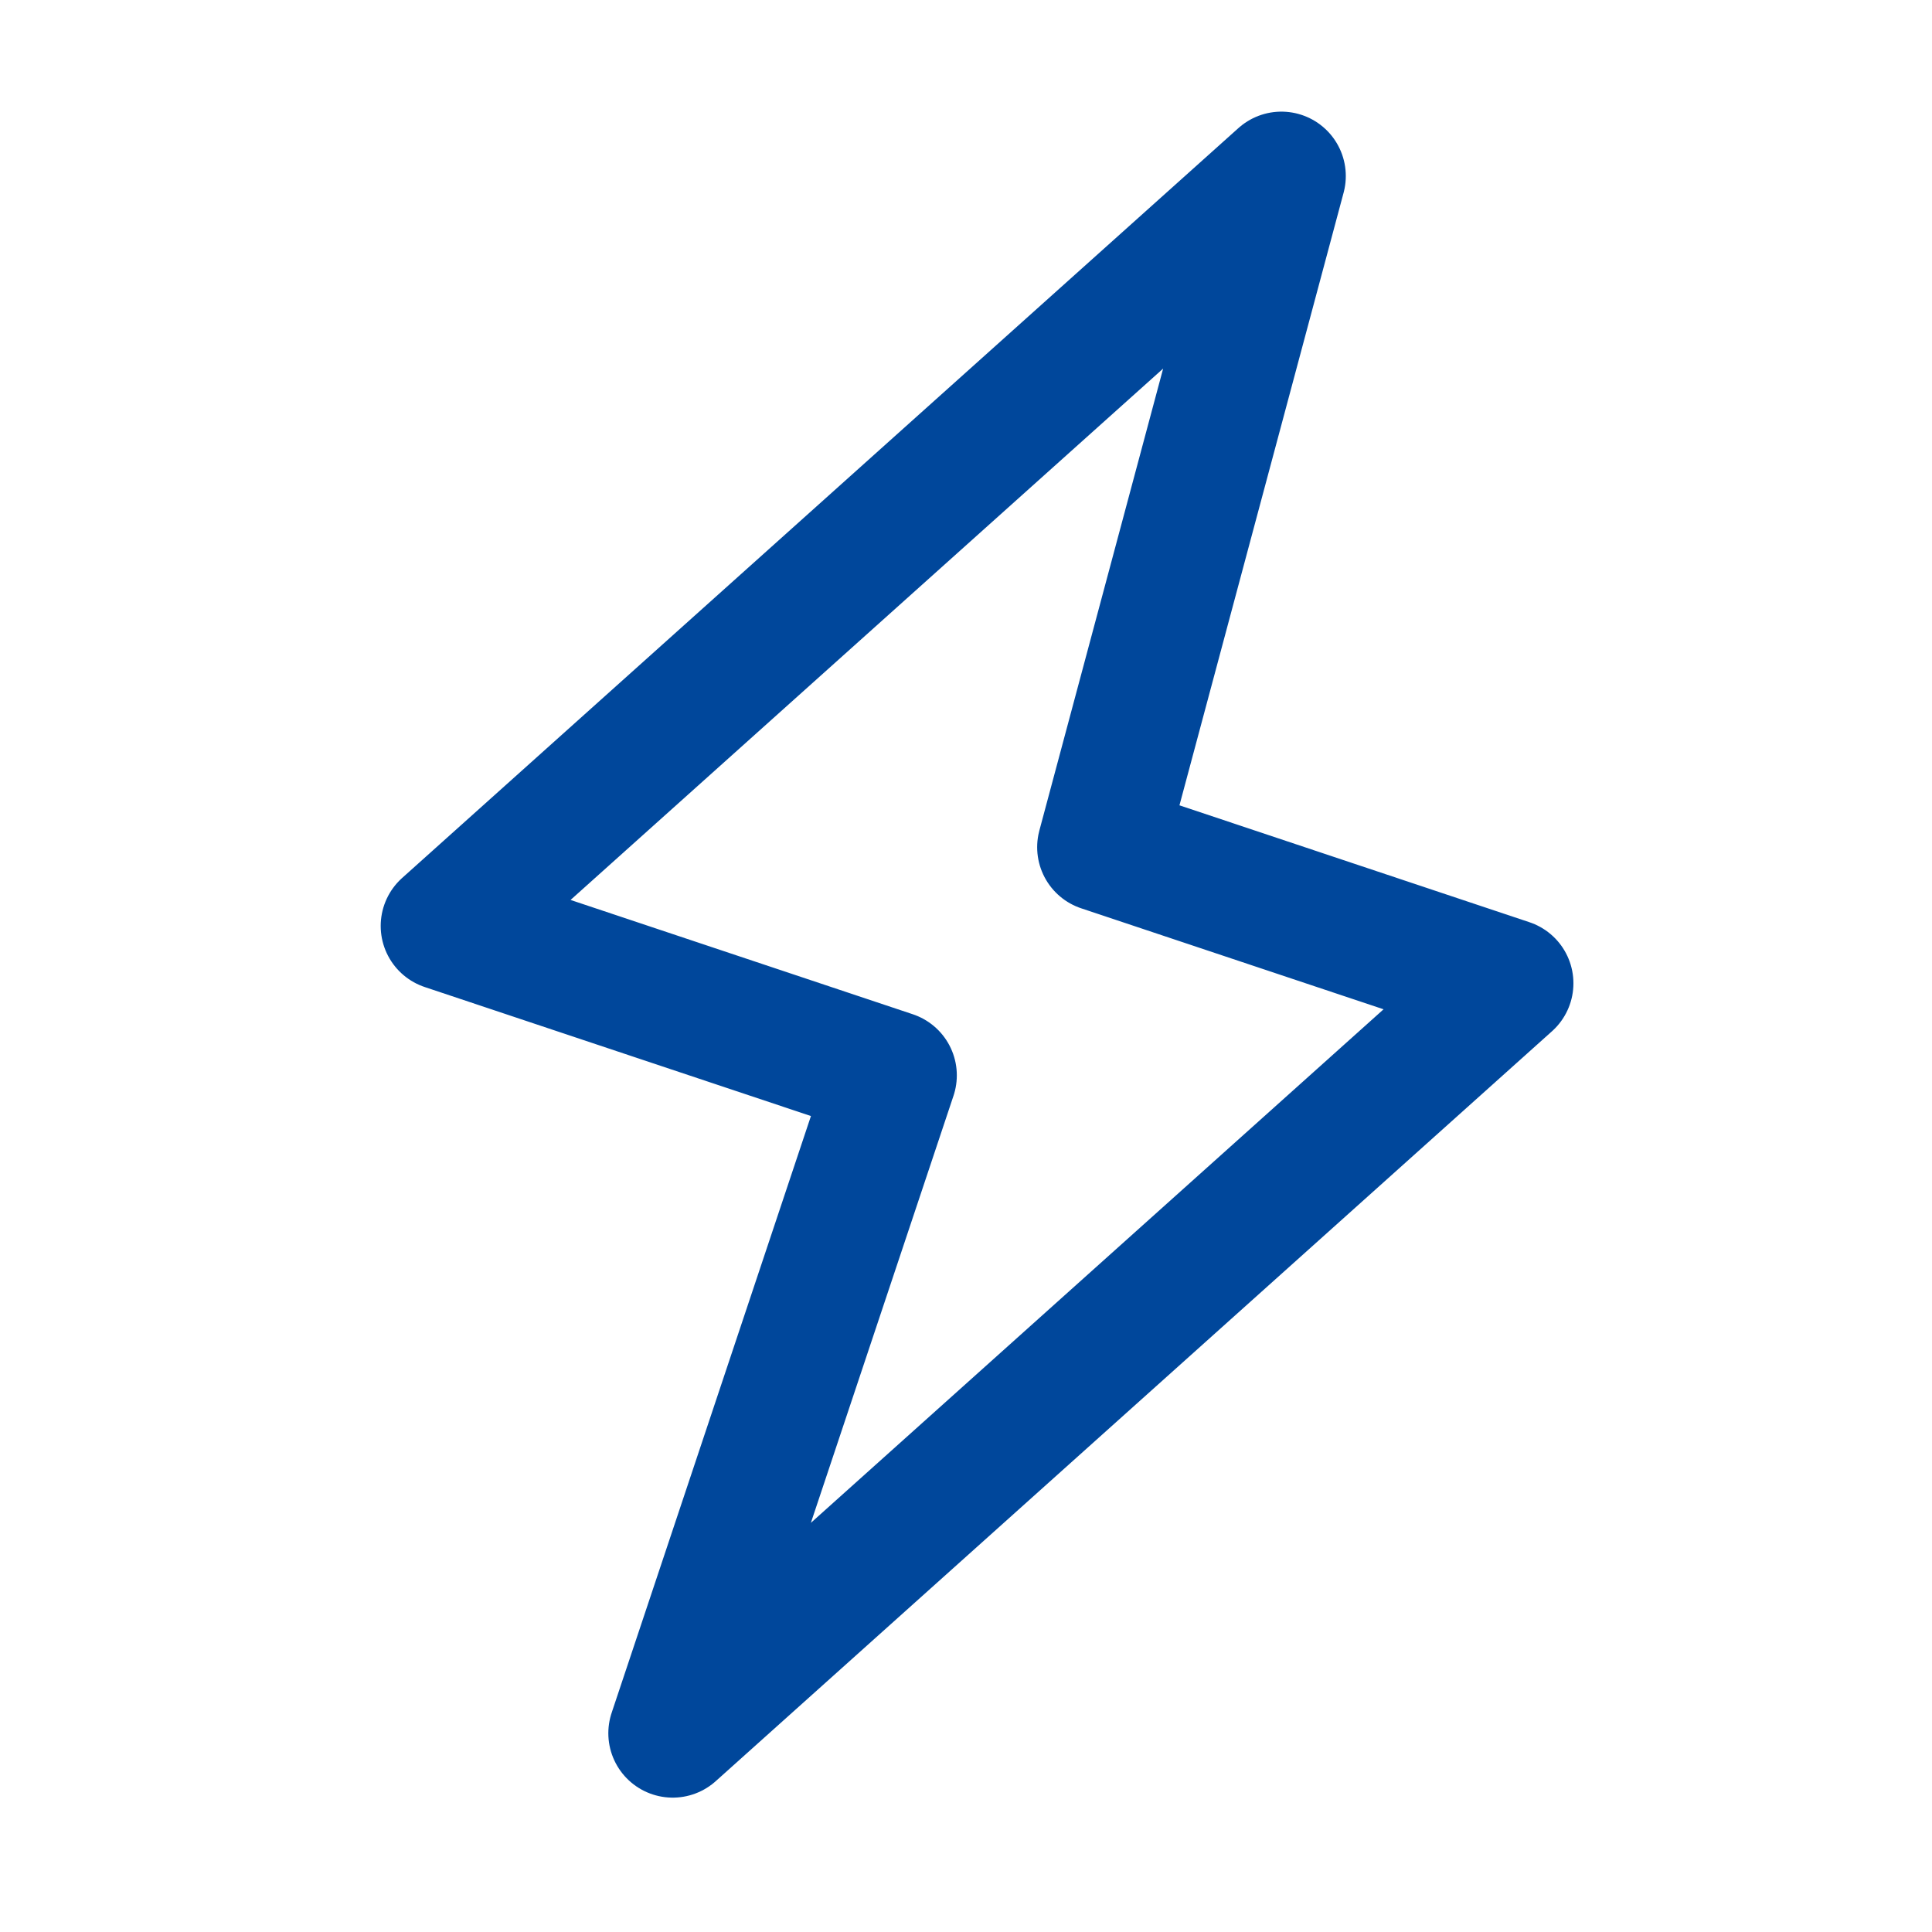 <?xml version="1.0" encoding="UTF-8"?> <svg xmlns="http://www.w3.org/2000/svg" width="60" height="60" viewBox="0 0 60 60" fill="none"> <path d="M34.21 26.311L39.795 5.467L13.823 28.756L27.715 33.396L20.892 53.827L46.864 30.537L34.21 26.311Z" stroke="#00479B" stroke-width="4" stroke-linejoin="round"></path> </svg> 